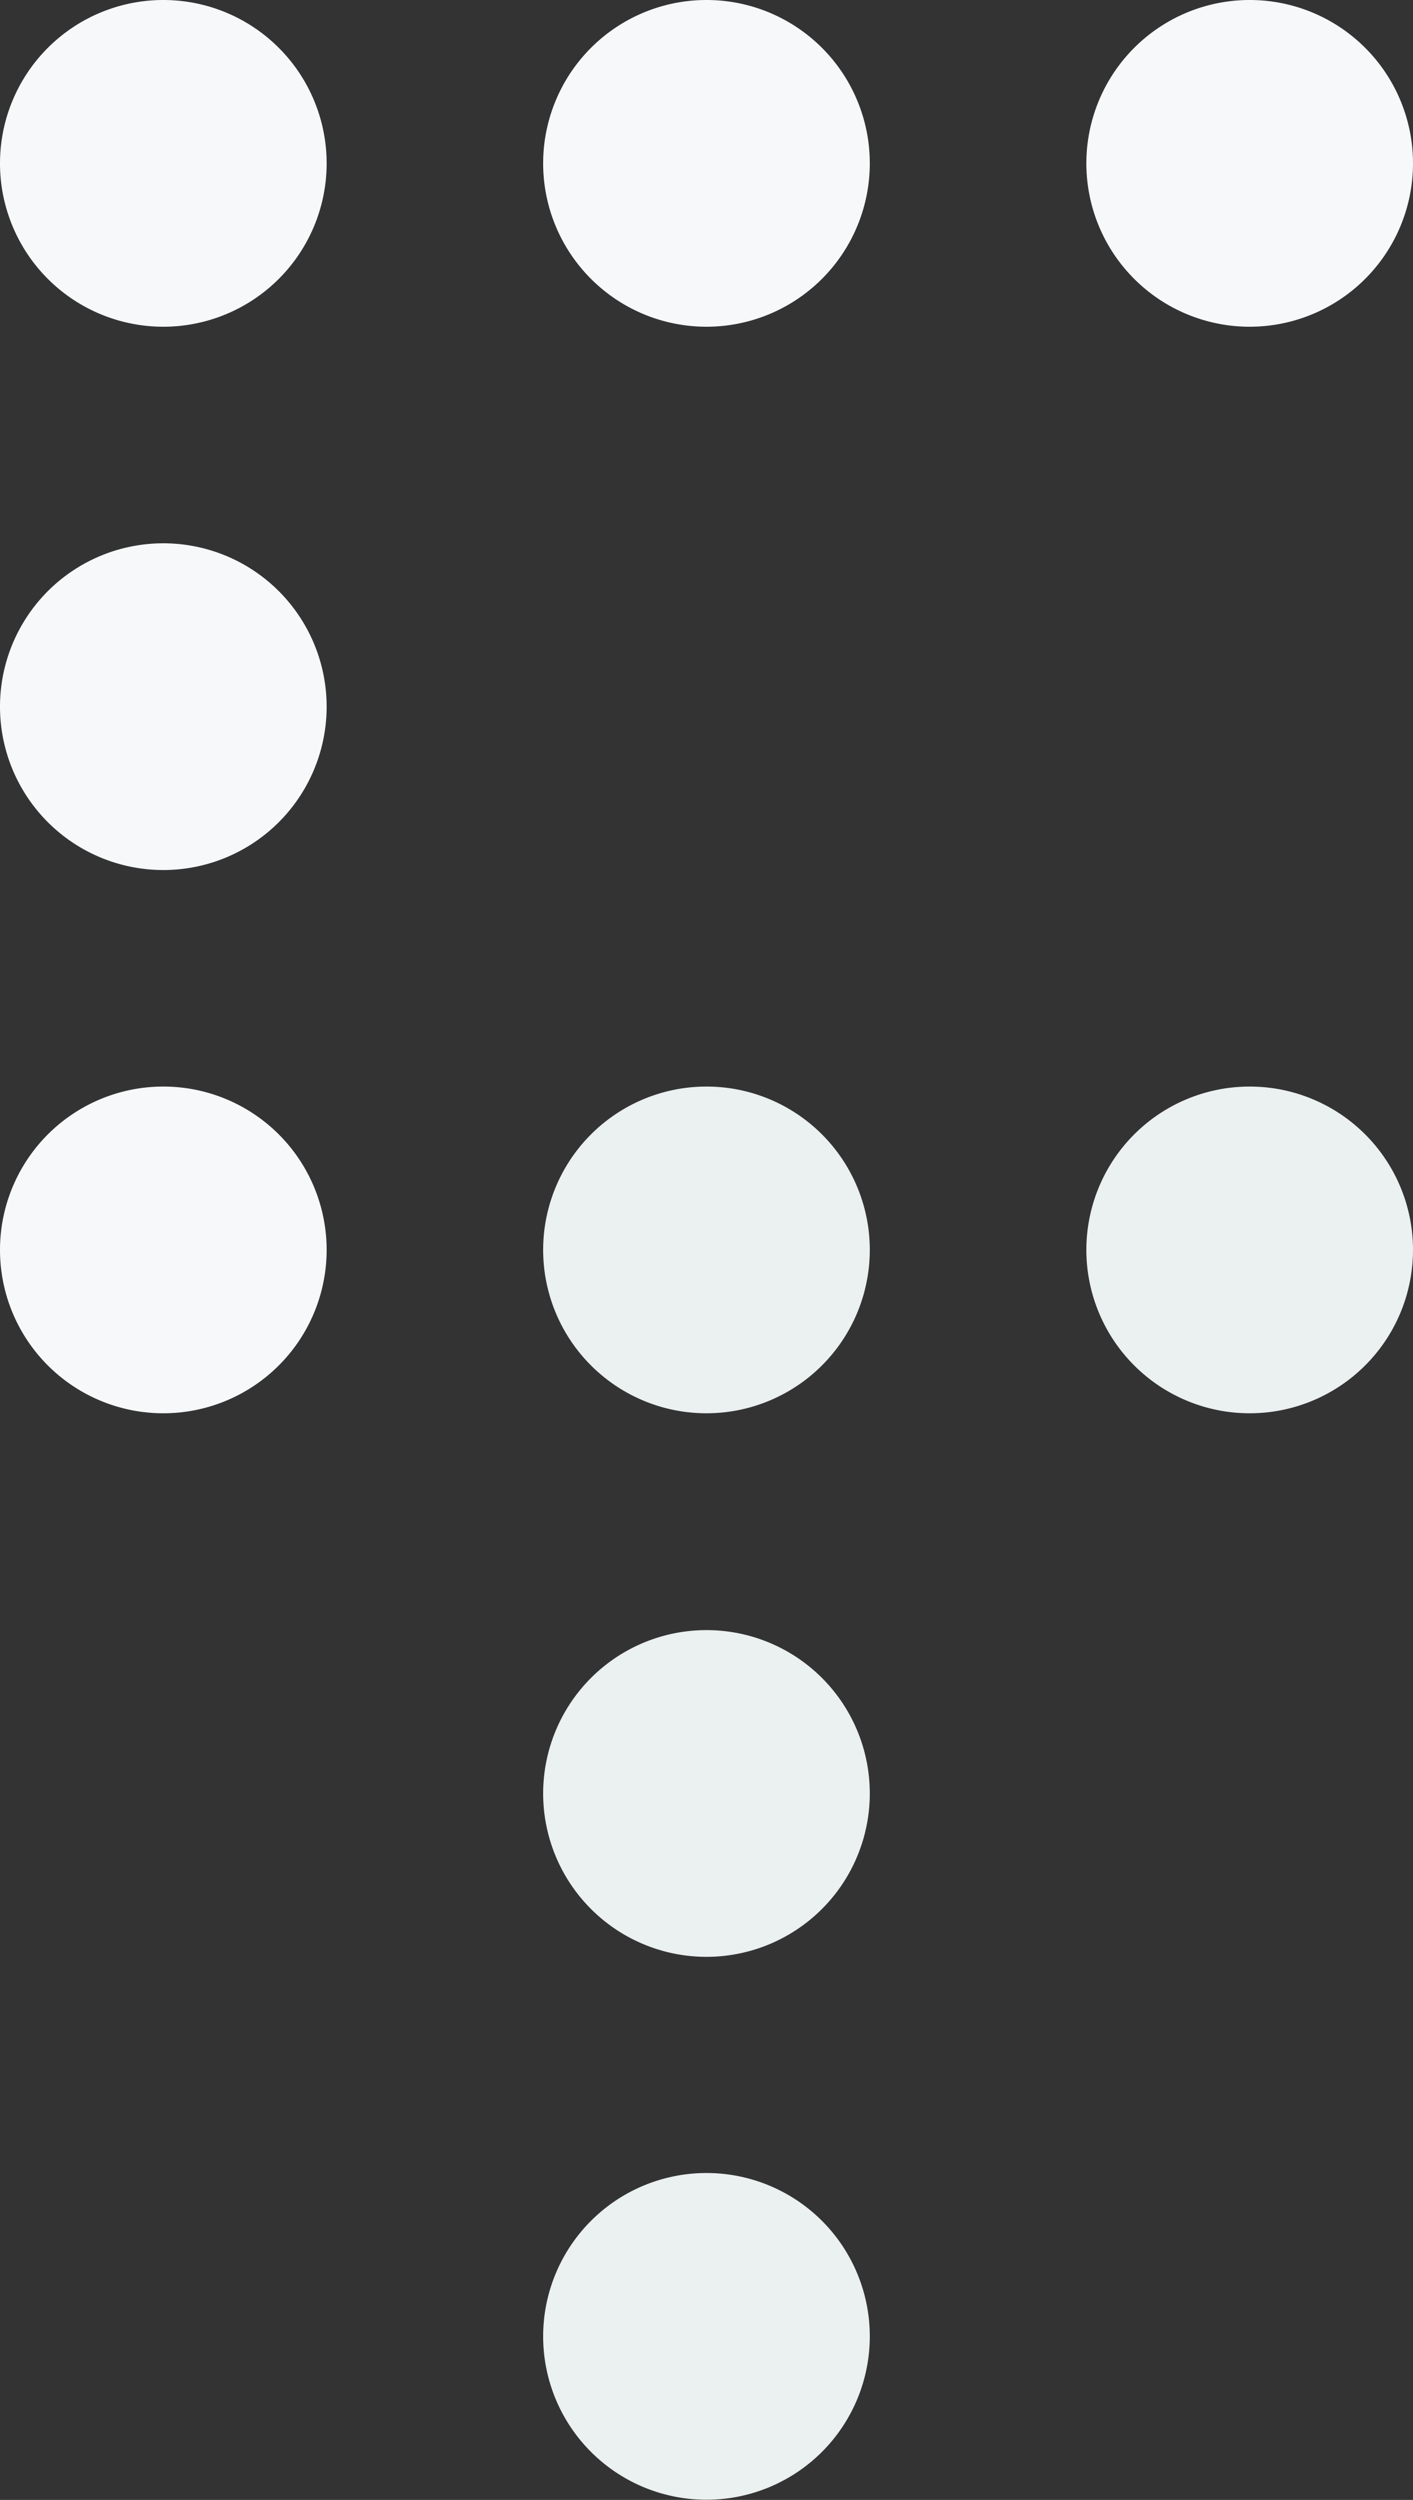 <?xml version="1.0" encoding="UTF-8"?> <svg xmlns="http://www.w3.org/2000/svg" viewBox="0 0 279.19 493.82"><rect x="0" y="0" width="279.19" height="493.82" fill="#333333" stroke="none"/><defs><style>.cls-1{fill:#ebf0f1;}.cls-2{fill:#f6f8f9;}</style></defs><title>Risorsa 1</title><g id="Livello_2" data-name="Livello 2"><g id="Livello_1-2" data-name="Livello 1"><path class="cls-1" d="M171.86,354.23A32.27,32.27,0,1,1,139.61,322,32.26,32.26,0,0,1,171.86,354.23Z"></path><path class="cls-1" d="M171.86,246.91a32.27,32.27,0,1,1-32.25-32.28A32.26,32.26,0,0,1,171.86,246.91Z"></path><path class="cls-2" d="M171.86,32.29A32.27,32.27,0,1,1,139.61,0,32.26,32.26,0,0,1,171.86,32.29Z"></path><path class="cls-1" d="M279.19,246.91a32.27,32.27,0,1,1-32.25-32.28A32.26,32.26,0,0,1,279.19,246.91Z"></path><path class="cls-2" d="M279.19,32.29A32.27,32.27,0,1,1,246.95,0,32.26,32.26,0,0,1,279.19,32.29Z"></path><path class="cls-2" d="M64.54,246.91a32.27,32.27,0,1,1-32.25-32.28A32.27,32.27,0,0,1,64.54,246.91Z"></path><path class="cls-2" d="M64.54,139.59a32.27,32.27,0,1,1-32.25-32.27A32.27,32.27,0,0,1,64.54,139.59Z"></path><path class="cls-2" d="M64.54,32.29A32.27,32.27,0,1,1,32.28,0,32.27,32.27,0,0,1,64.54,32.29Z"></path><path class="cls-1" d="M171.86,461.56a32.27,32.27,0,1,1-32.25-32.32A32.26,32.26,0,0,1,171.86,461.56Z"></path></g></g></svg> 